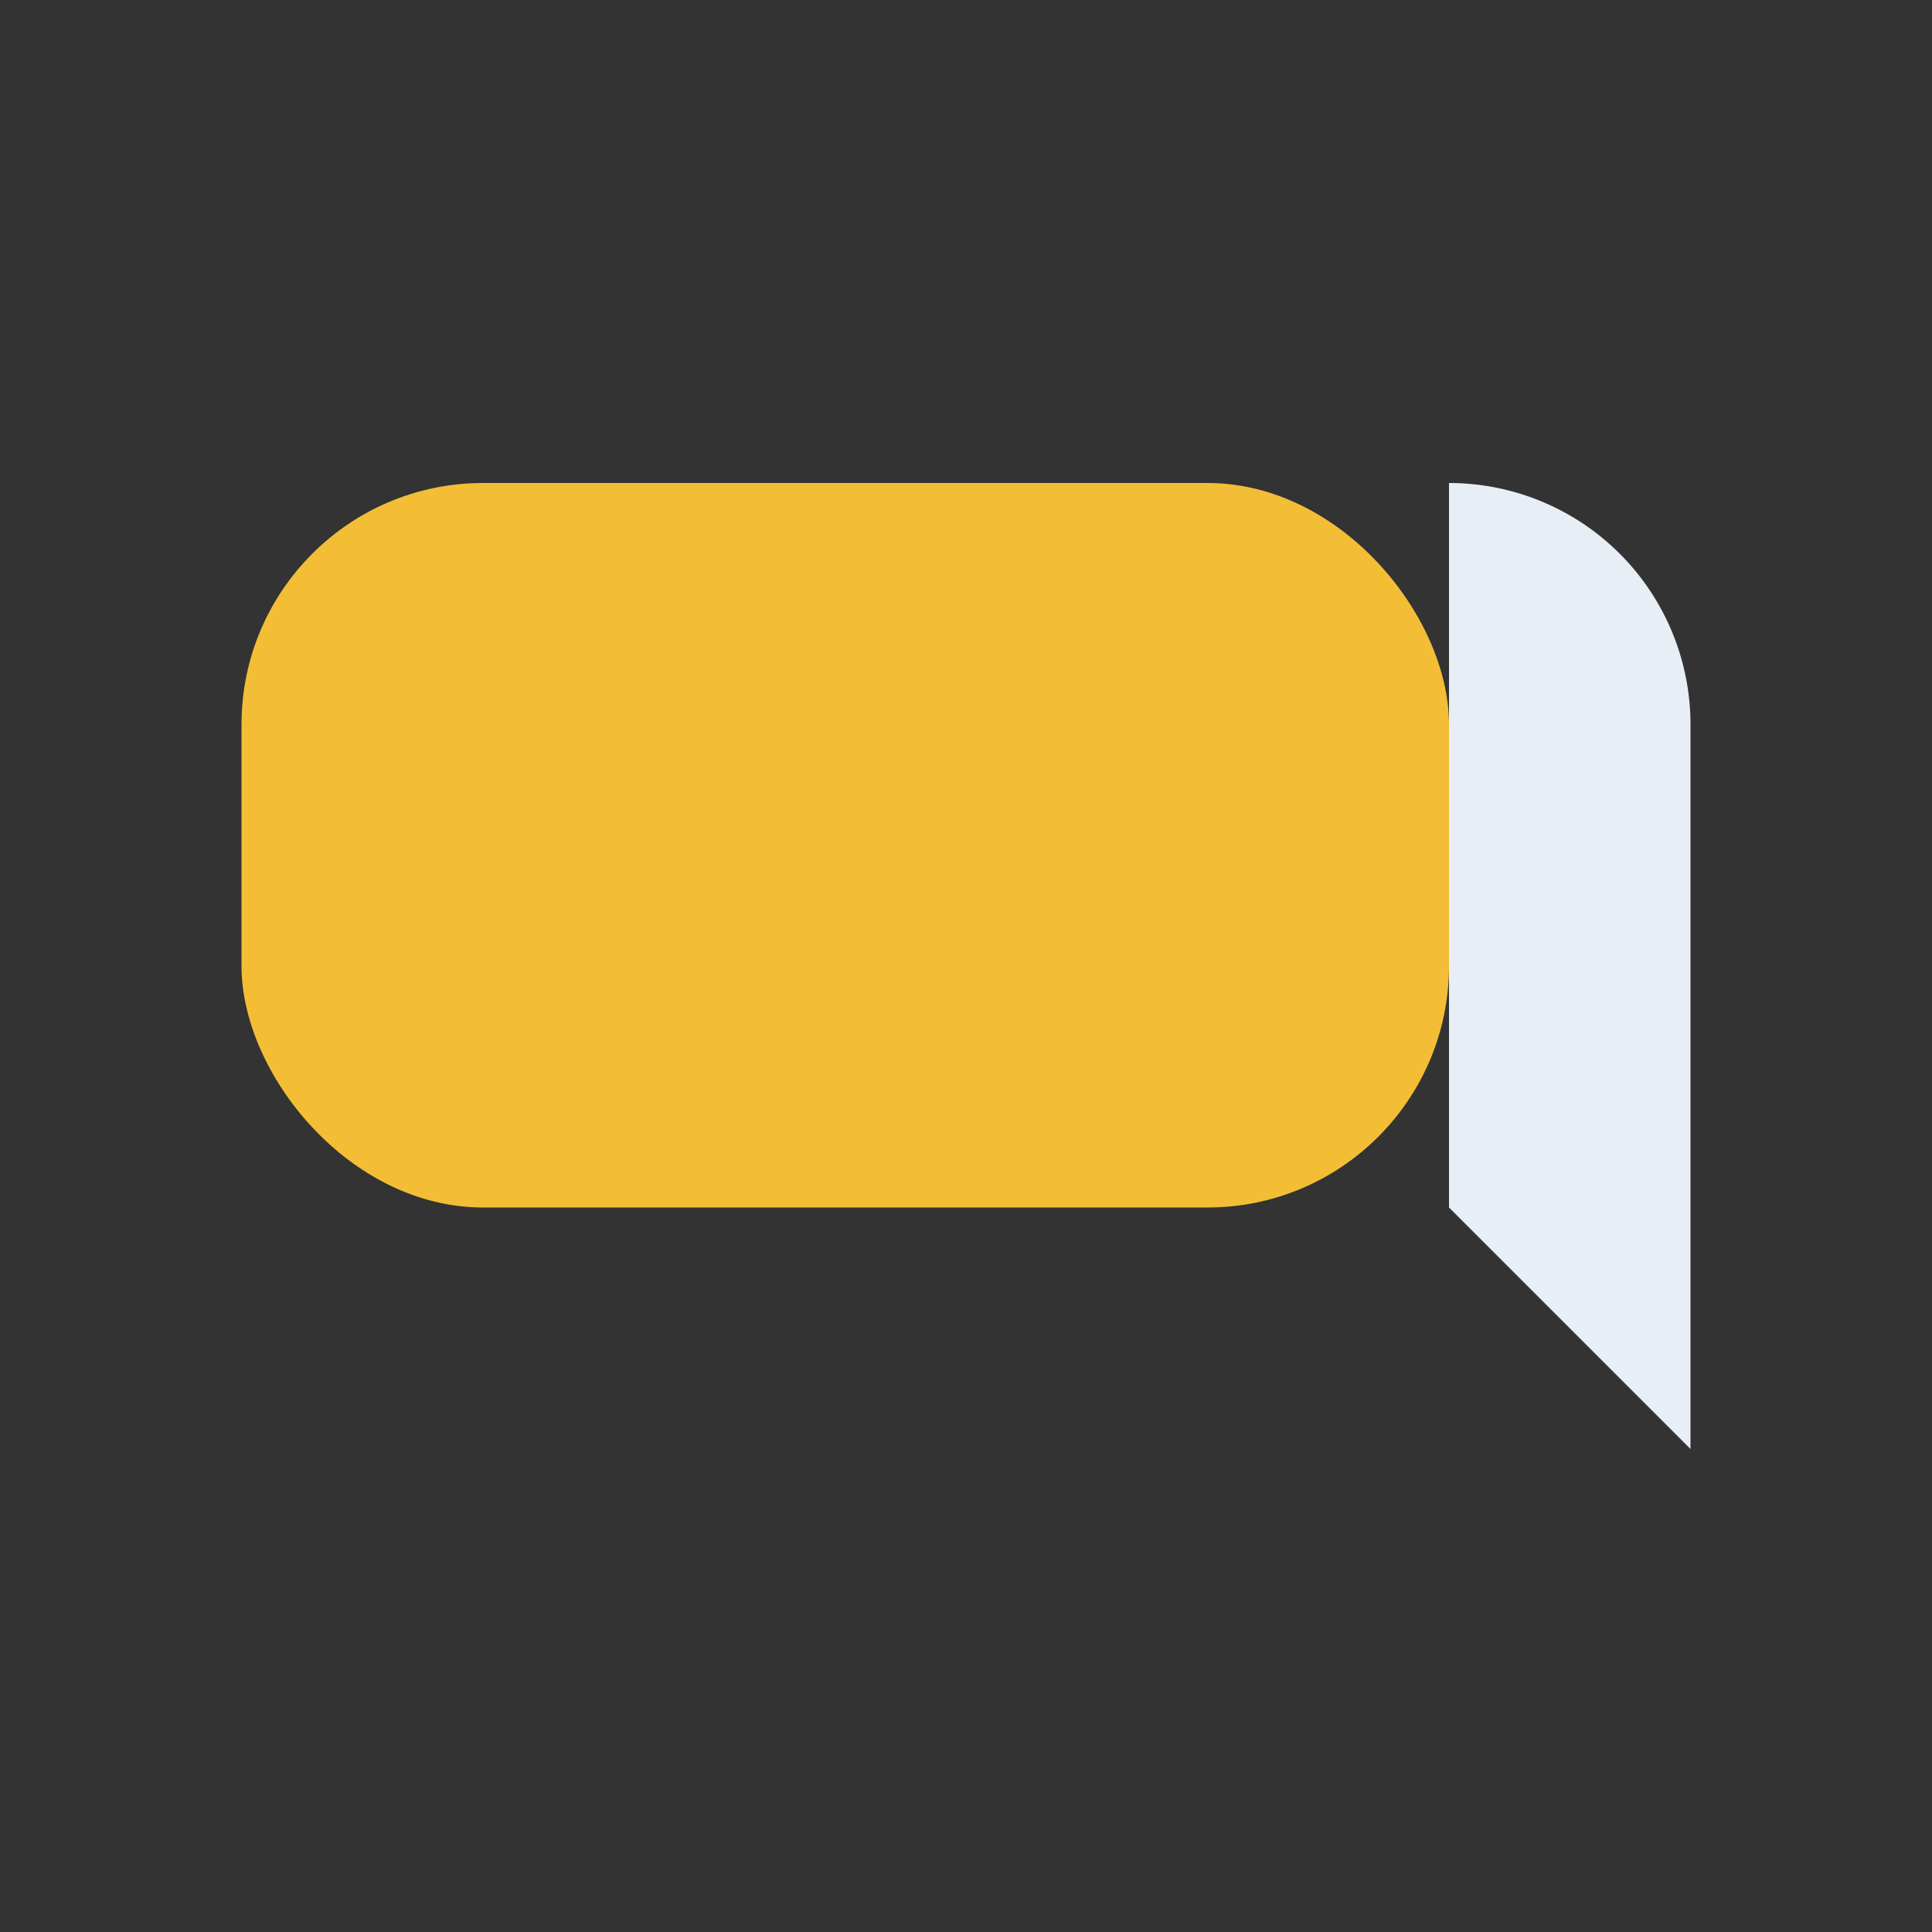 <?xml version="1.0" encoding="UTF-8"?>
<svg xmlns="http://www.w3.org/2000/svg" width="32" height="32" viewBox="0 0 32 32"><rect x="0" y="0" width="32" height="32" fill="#333333" stroke="none"/><rect x="4" y="8" width="20" height="12" rx="4" fill="#F3BE36"/><path d="M24 20l4 4v-12a4 4 0 0 0-4-4" fill="#E7EEF6"/></svg>